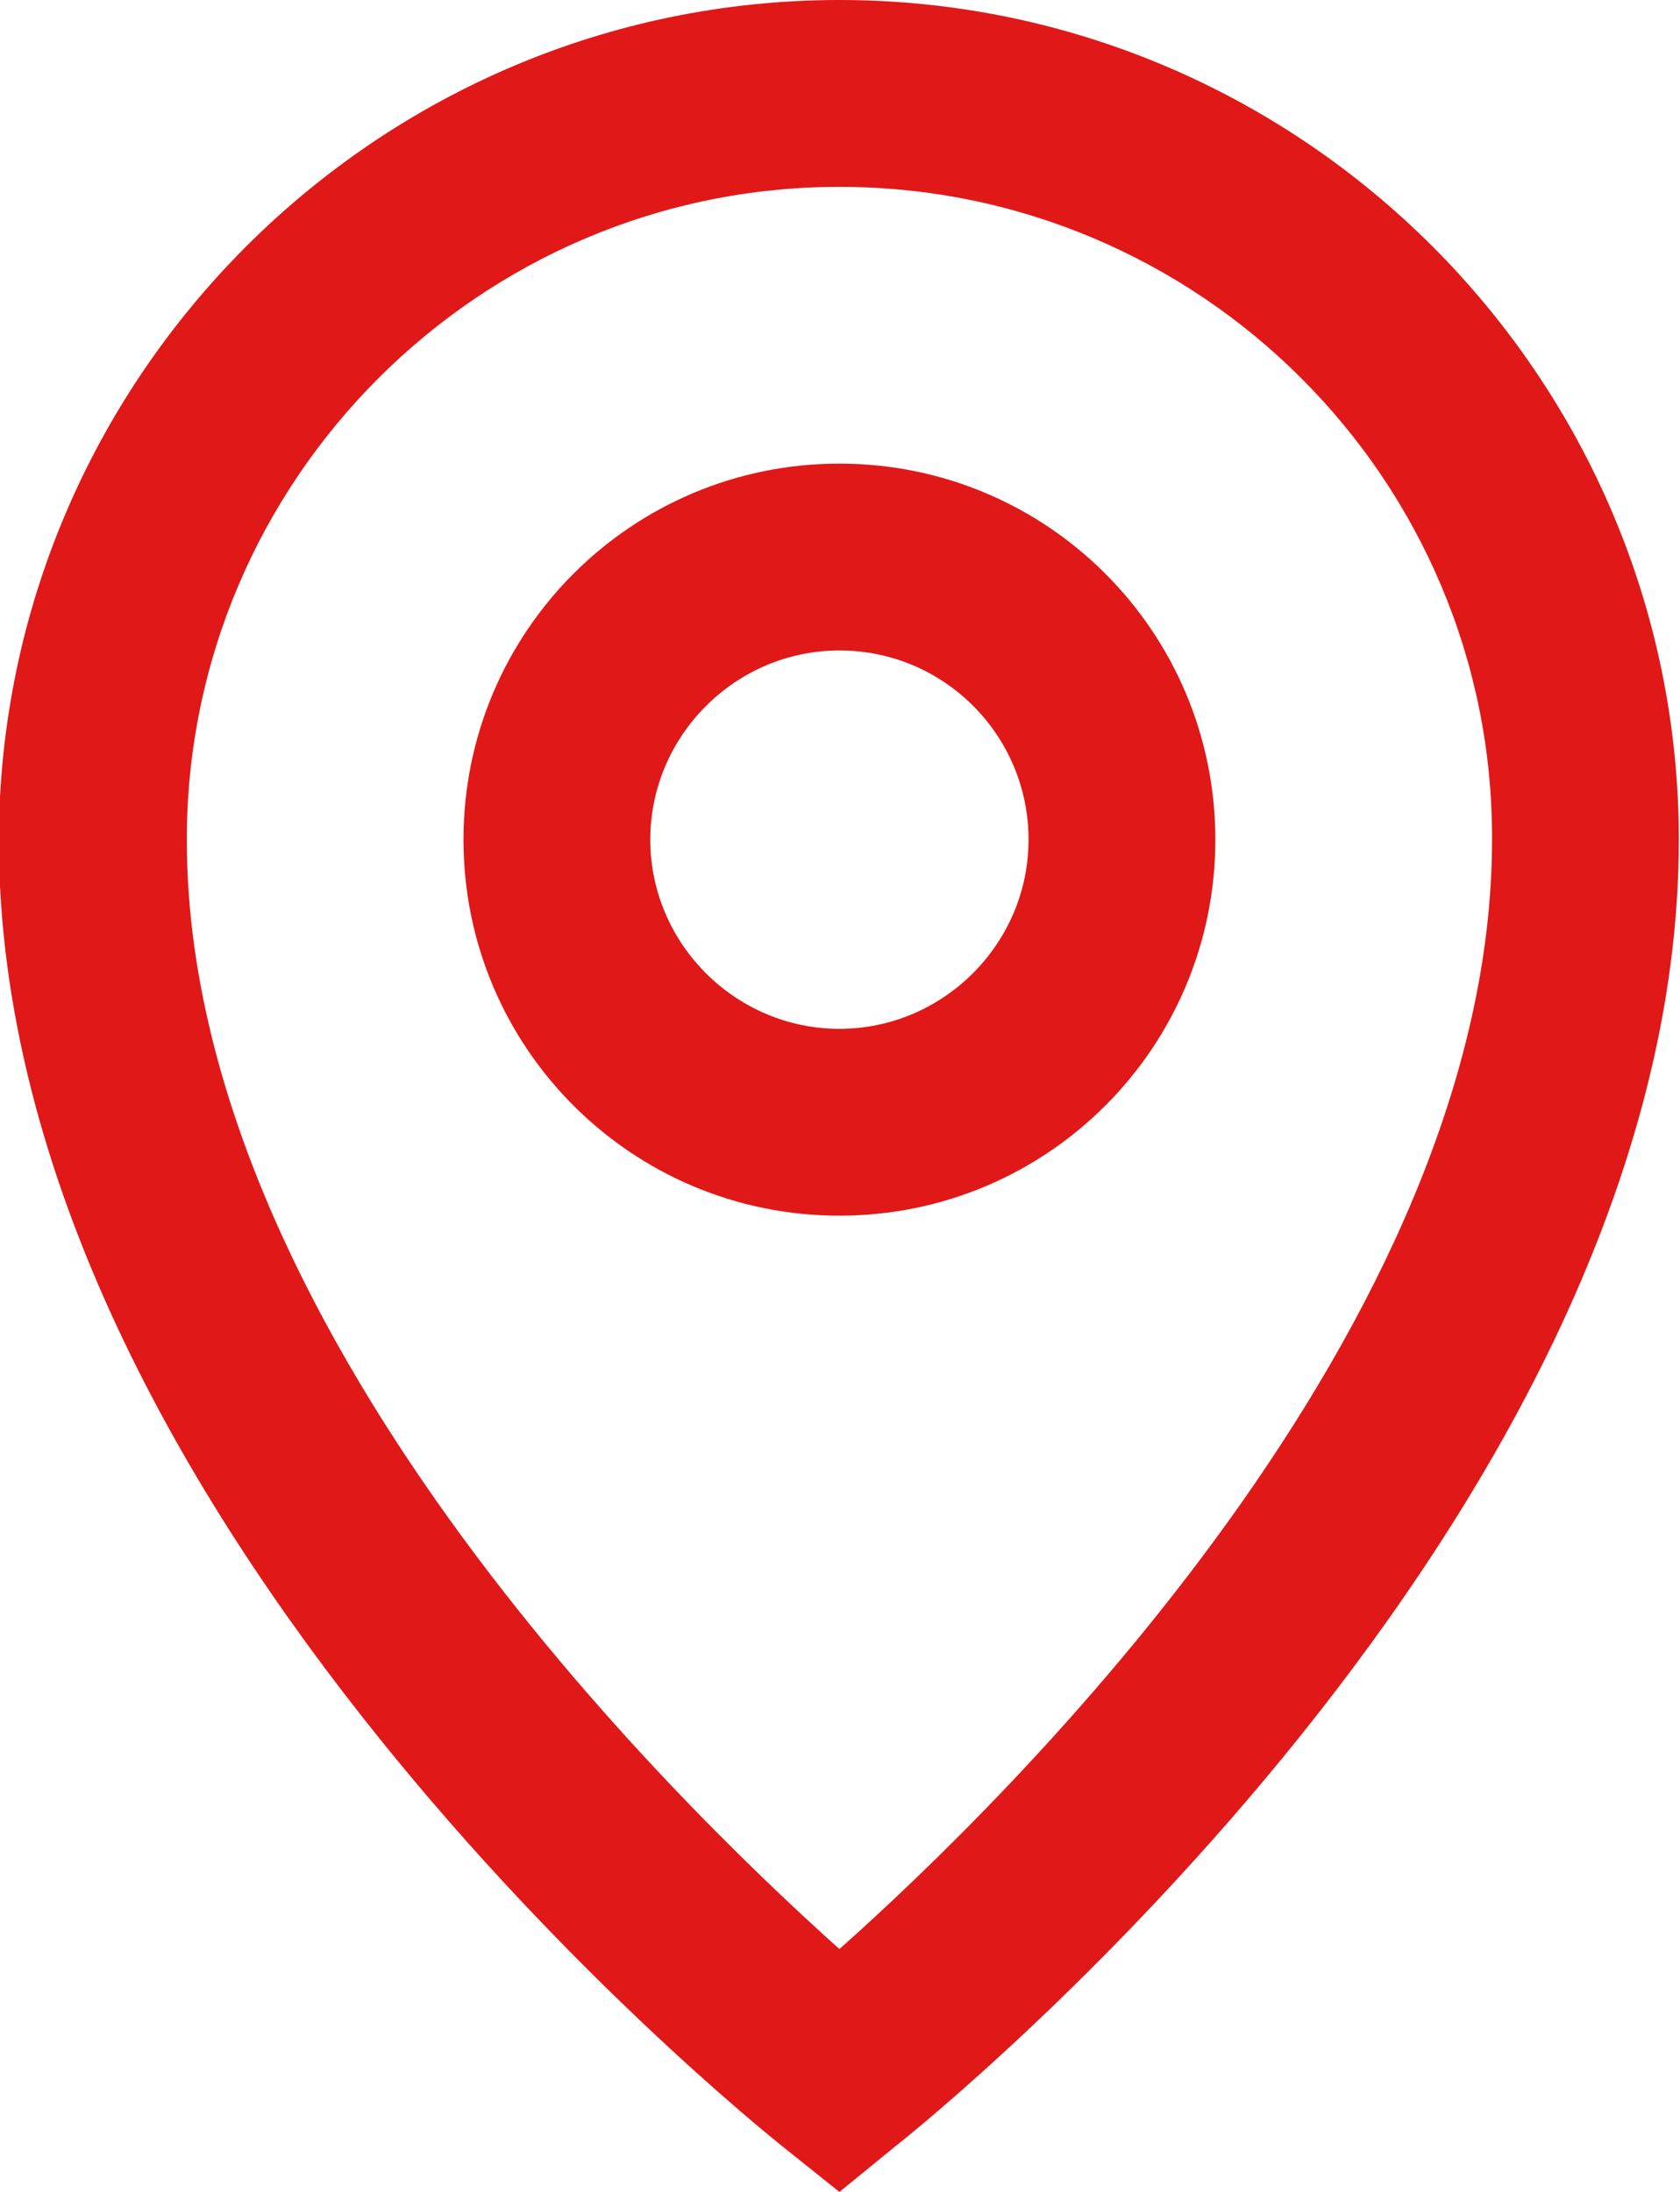   <svg xmlns="http://www.w3.org/2000/svg" x="0px" y="0px" viewBox="0 0 143.9 187.7" style="vertical-align: middle; max-width: 100%; width: 100%;" width="100%">
   <g>
    <path d="M71.9,104.1c-17.8,0-32.2-14.4-32.2-32.2c0-17.8,14.4-32.2,32.2-32.2c17.8,0,32.2,14.4,32.2,32.2   C104.1,89.7,89.7,104.1,71.9,104.1z M71.9,55.7c-8.9,0-16.2,7.3-16.2,16.2c0,8.9,7.3,16.2,16.2,16.2s16.2-7.3,16.2-16.2   C88.1,63,80.9,55.7,71.9,55.7z" fill="rgb(225,24,24)">
    </path>
   </g>
   <g>
    <path d="M71.9,187.7l-5-4c-2.7-2.2-67-53.8-67-111.8C0,32.3,32.3,0,71.9,0s71.9,32.3,71.9,71.9c0,57.9-64.2,109.6-67,111.8   L71.9,187.7z M71.9,16C41.1,16,16,41.1,16,71.9c0,41.6,41.4,82,55.9,95c14.5-12.9,55.9-53.4,55.9-95C127.9,41.1,102.8,16,71.9,16z" fill="rgb(225,24,24)">
    </path>
   </g>
  </svg>
